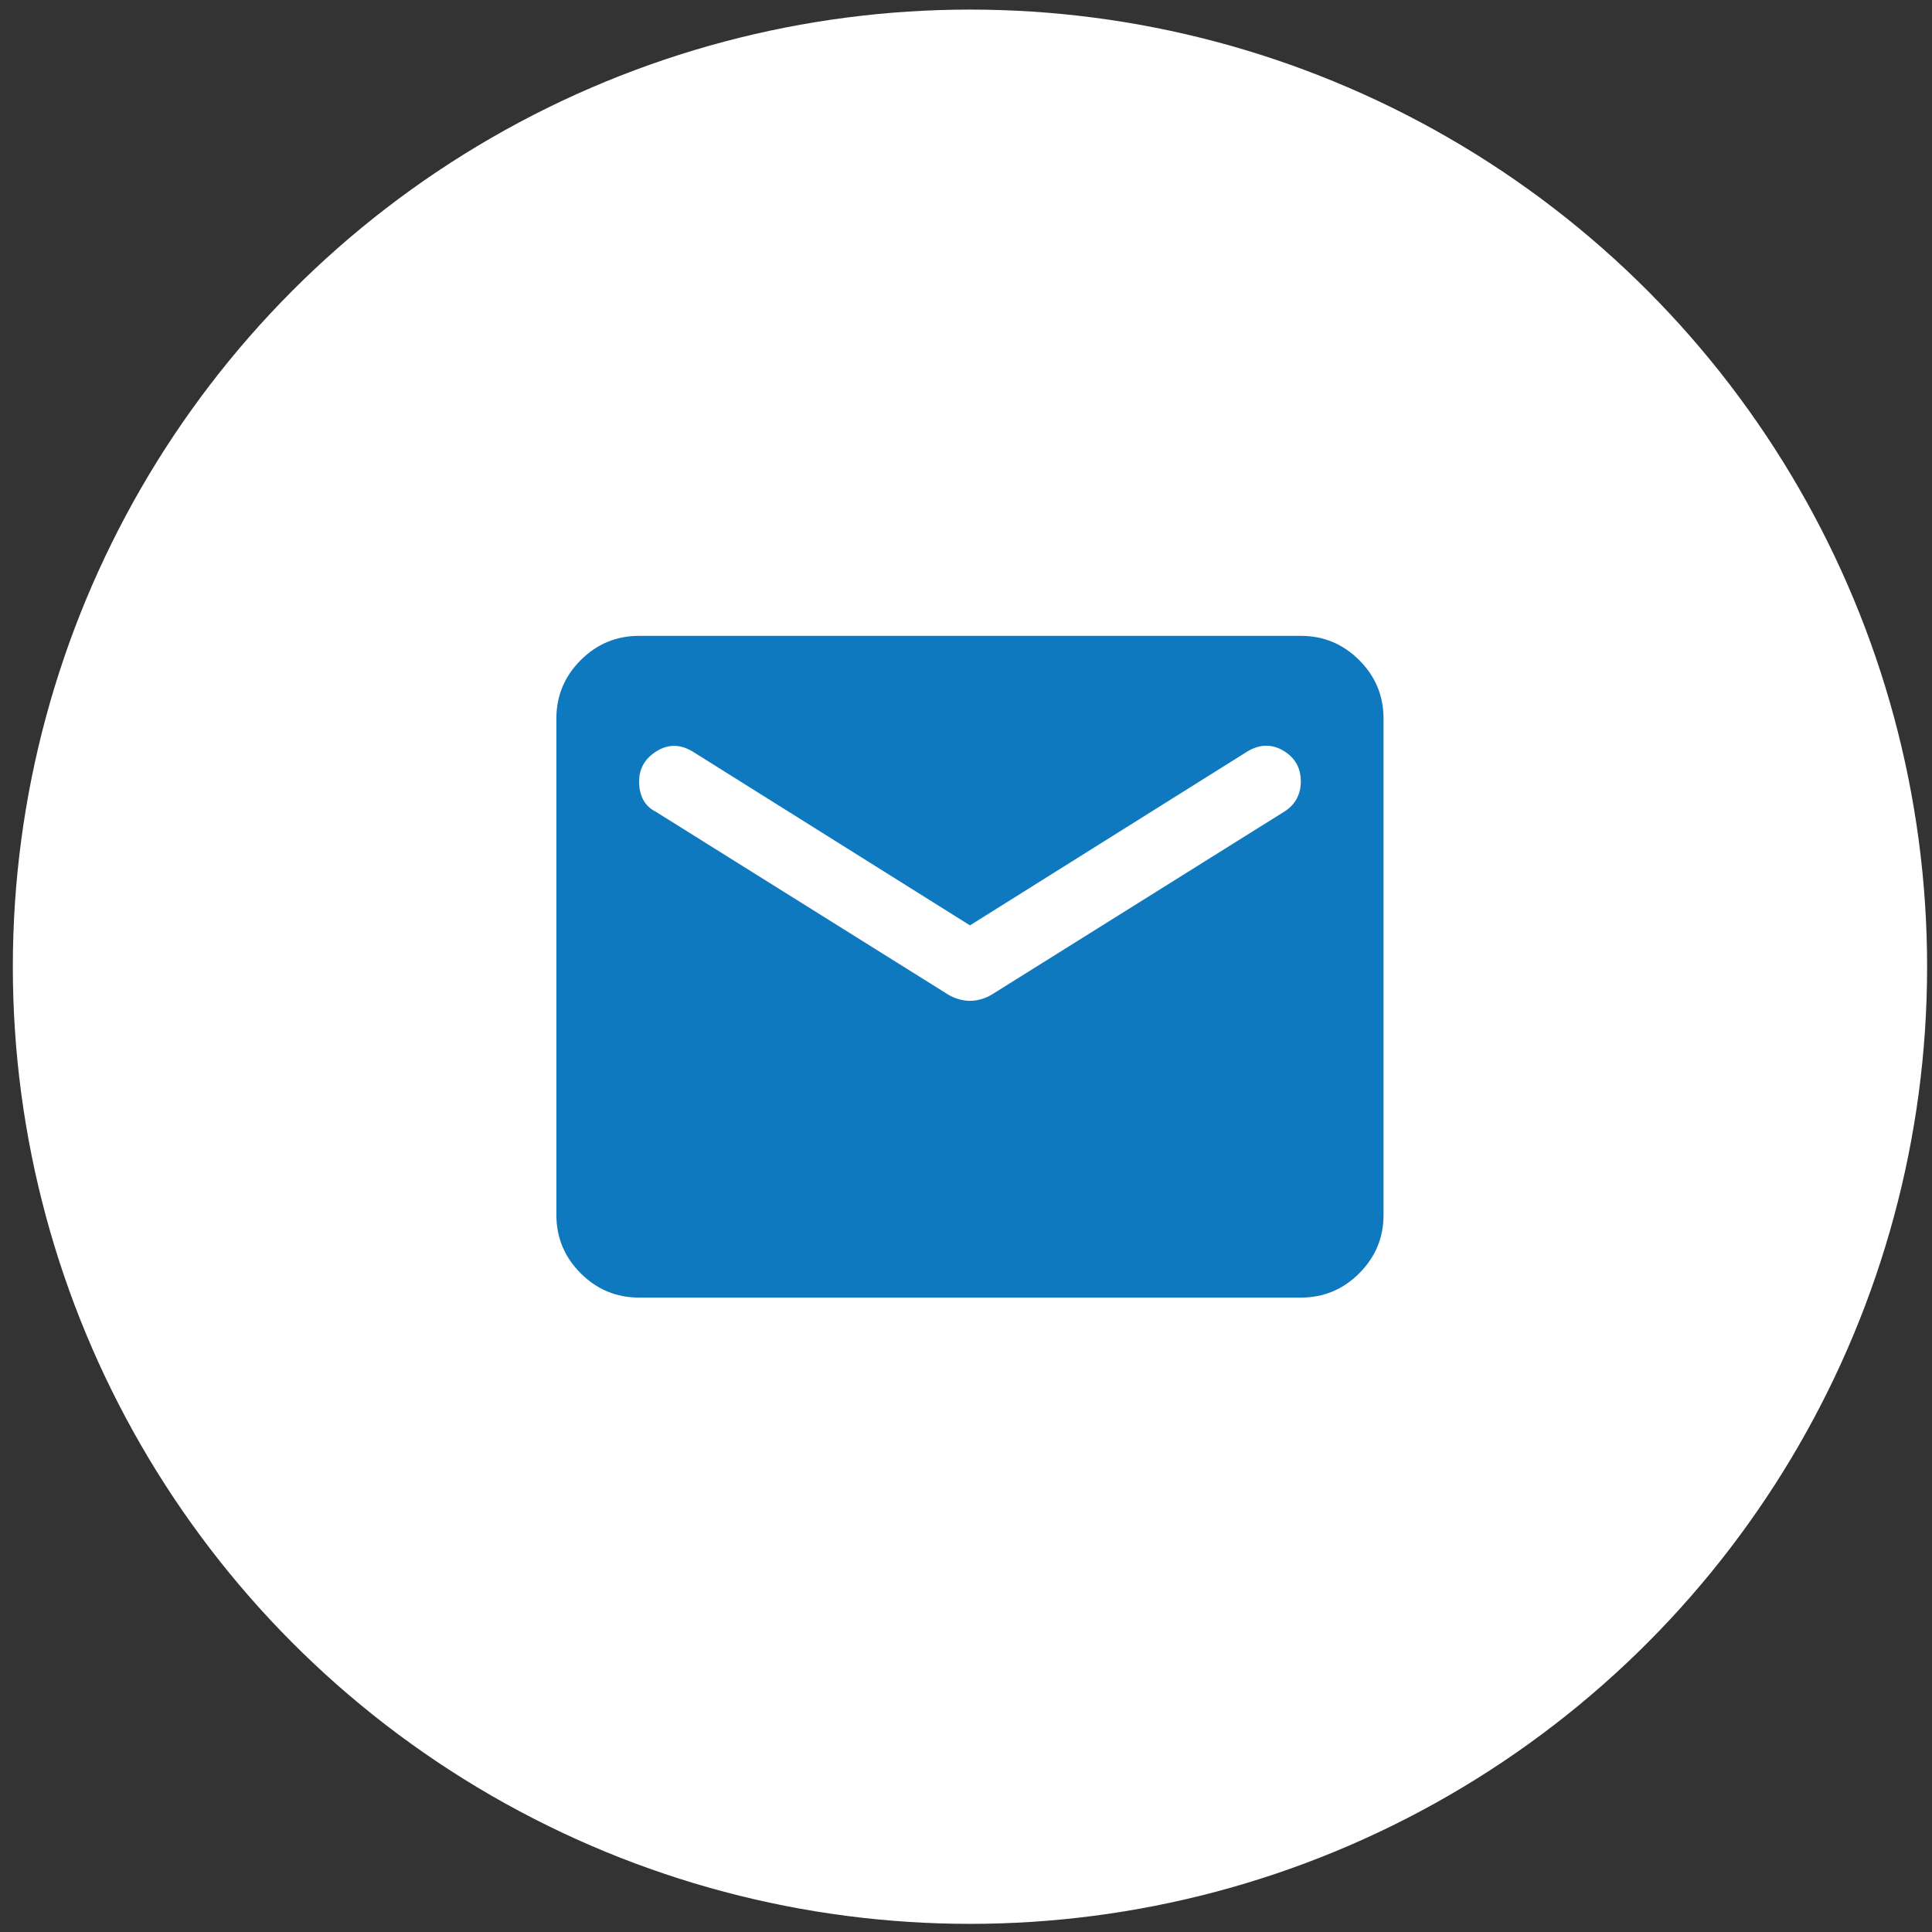<svg width="109" height="109" viewBox="0 0 109 109" fill="none" xmlns="http://www.w3.org/2000/svg">
<rect x="0" y="0" width="109" height="109" fill="#333333" stroke="none"/>
<circle cx="54.724" cy="54.541" r="54" fill="white"/>
<mask id="mask0_658_1337" style="mask-type:alpha" maskUnits="userSpaceOnUse" x="26" y="26" width="57" height="57">
<rect x="26.724" y="26.541" width="56" height="56" fill="#D9D9D9"/>
</mask>
<g mask="url(#mask0_658_1337)">
<path d="M36.057 73.208C34.774 73.208 33.675 72.751 32.761 71.837C31.847 70.923 31.39 69.825 31.39 68.541V40.541C31.39 39.258 31.847 38.159 32.761 37.245C33.675 36.331 34.774 35.874 36.057 35.874H73.39C74.674 35.874 75.772 36.331 76.686 37.245C77.6 38.159 78.057 39.258 78.057 40.541V68.541C78.057 69.825 77.6 70.923 76.686 71.837C75.772 72.751 74.674 73.208 73.39 73.208H36.057ZM54.724 56.466C54.918 56.466 55.122 56.437 55.336 56.379C55.55 56.32 55.754 56.233 55.949 56.116L72.457 45.791C72.768 45.597 73.001 45.354 73.157 45.062C73.312 44.77 73.39 44.45 73.39 44.099C73.39 43.322 73.06 42.738 72.399 42.349C71.737 41.961 71.057 41.98 70.357 42.408L54.724 52.208L39.09 42.408C38.39 41.98 37.71 41.97 37.049 42.379C36.388 42.787 36.057 43.361 36.057 44.099C36.057 44.488 36.135 44.829 36.29 45.12C36.446 45.412 36.679 45.636 36.99 45.791L53.499 56.116C53.693 56.233 53.897 56.32 54.111 56.379C54.325 56.437 54.529 56.466 54.724 56.466Z" fill="#0F79C0"/>
</g>
</svg>
